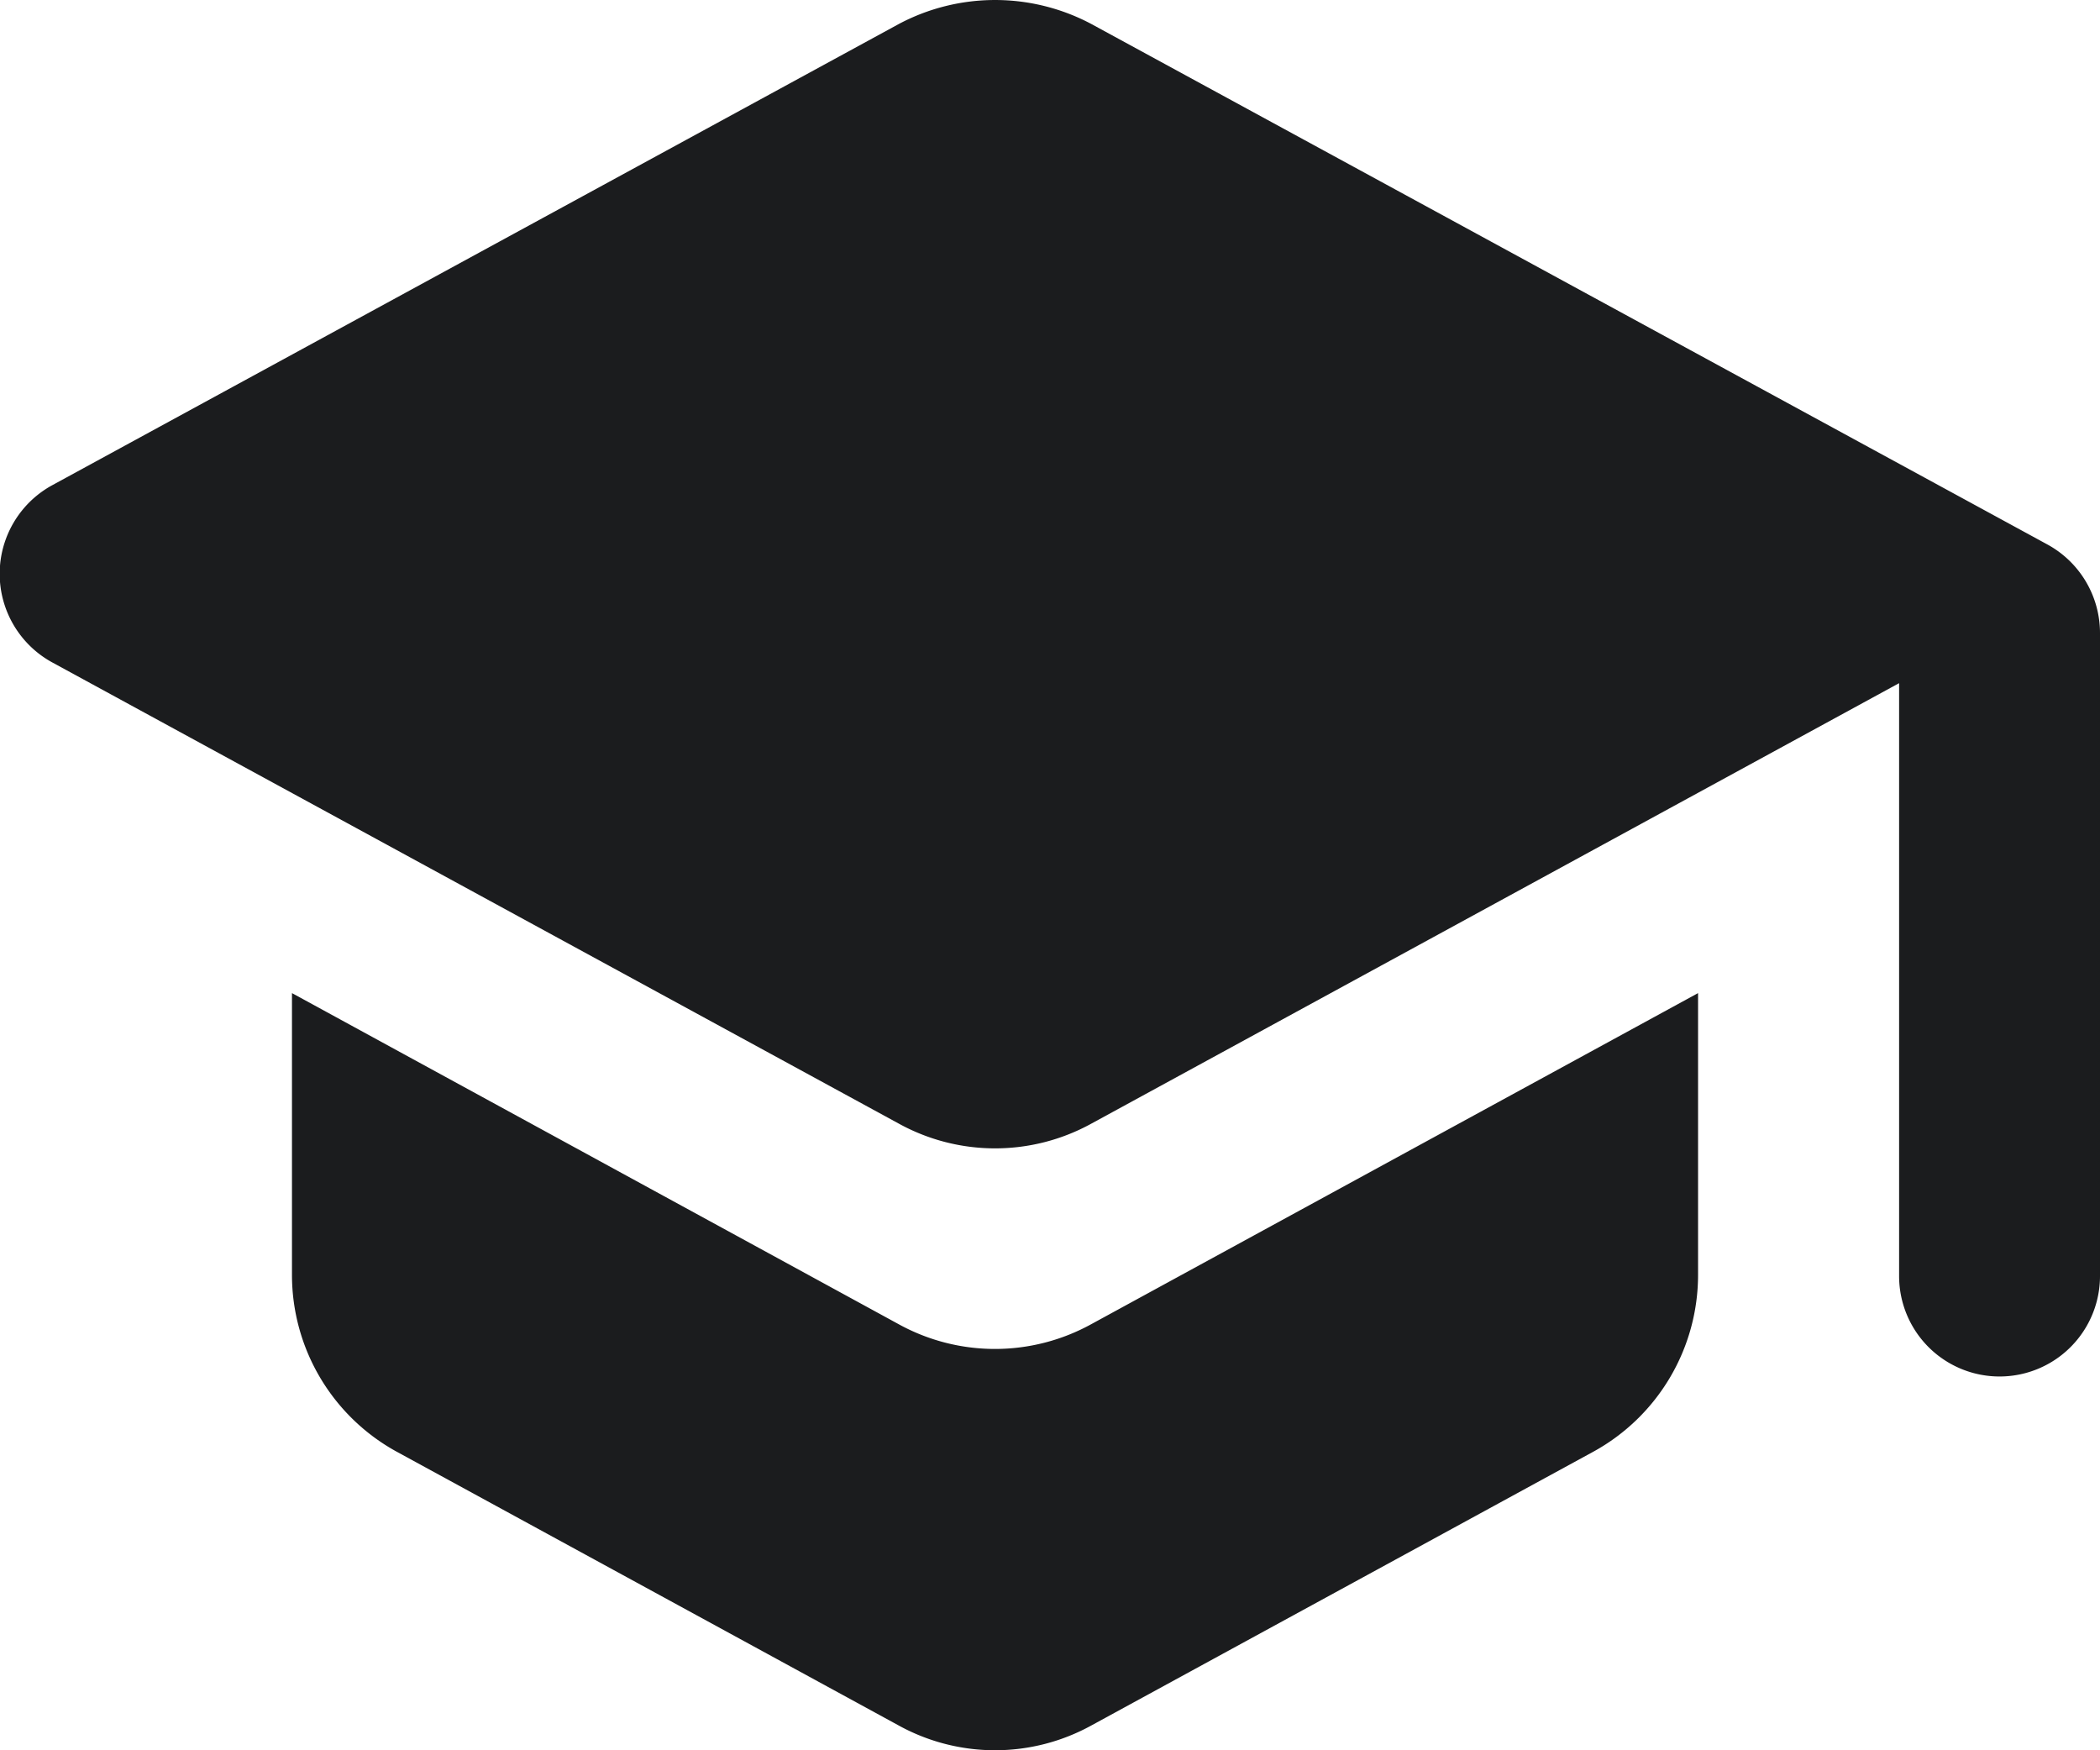 <svg xmlns="http://www.w3.org/2000/svg" width="30" height="25" viewBox="0 0 30 25">
  <path id="Tracé_1" data-name="Tracé 1" d="M6.264,17.465v4.026a2.881,2.881,0,0,0,1.492,2.522l7.174,3.912a2.853,2.853,0,0,0,2.755,0l7.174-3.912a2.881,2.881,0,0,0,1.492-2.522V17.465l-8.667,4.728a2.853,2.853,0,0,1-2.755,0ZM14.931,3.624l-12.1,6.591a1.442,1.442,0,0,0,0,2.522l12.1,6.591a2.853,2.853,0,0,0,2.755,0l11.537-6.29v8.468a1.435,1.435,0,0,0,2.87,0V12.321a1.441,1.441,0,0,0-.746-1.261L17.686,3.624a2.931,2.931,0,0,0-2.755,0Z" transform="translate(-2.093 -3.28)" fill="#1b1c1e"/>
</svg>
